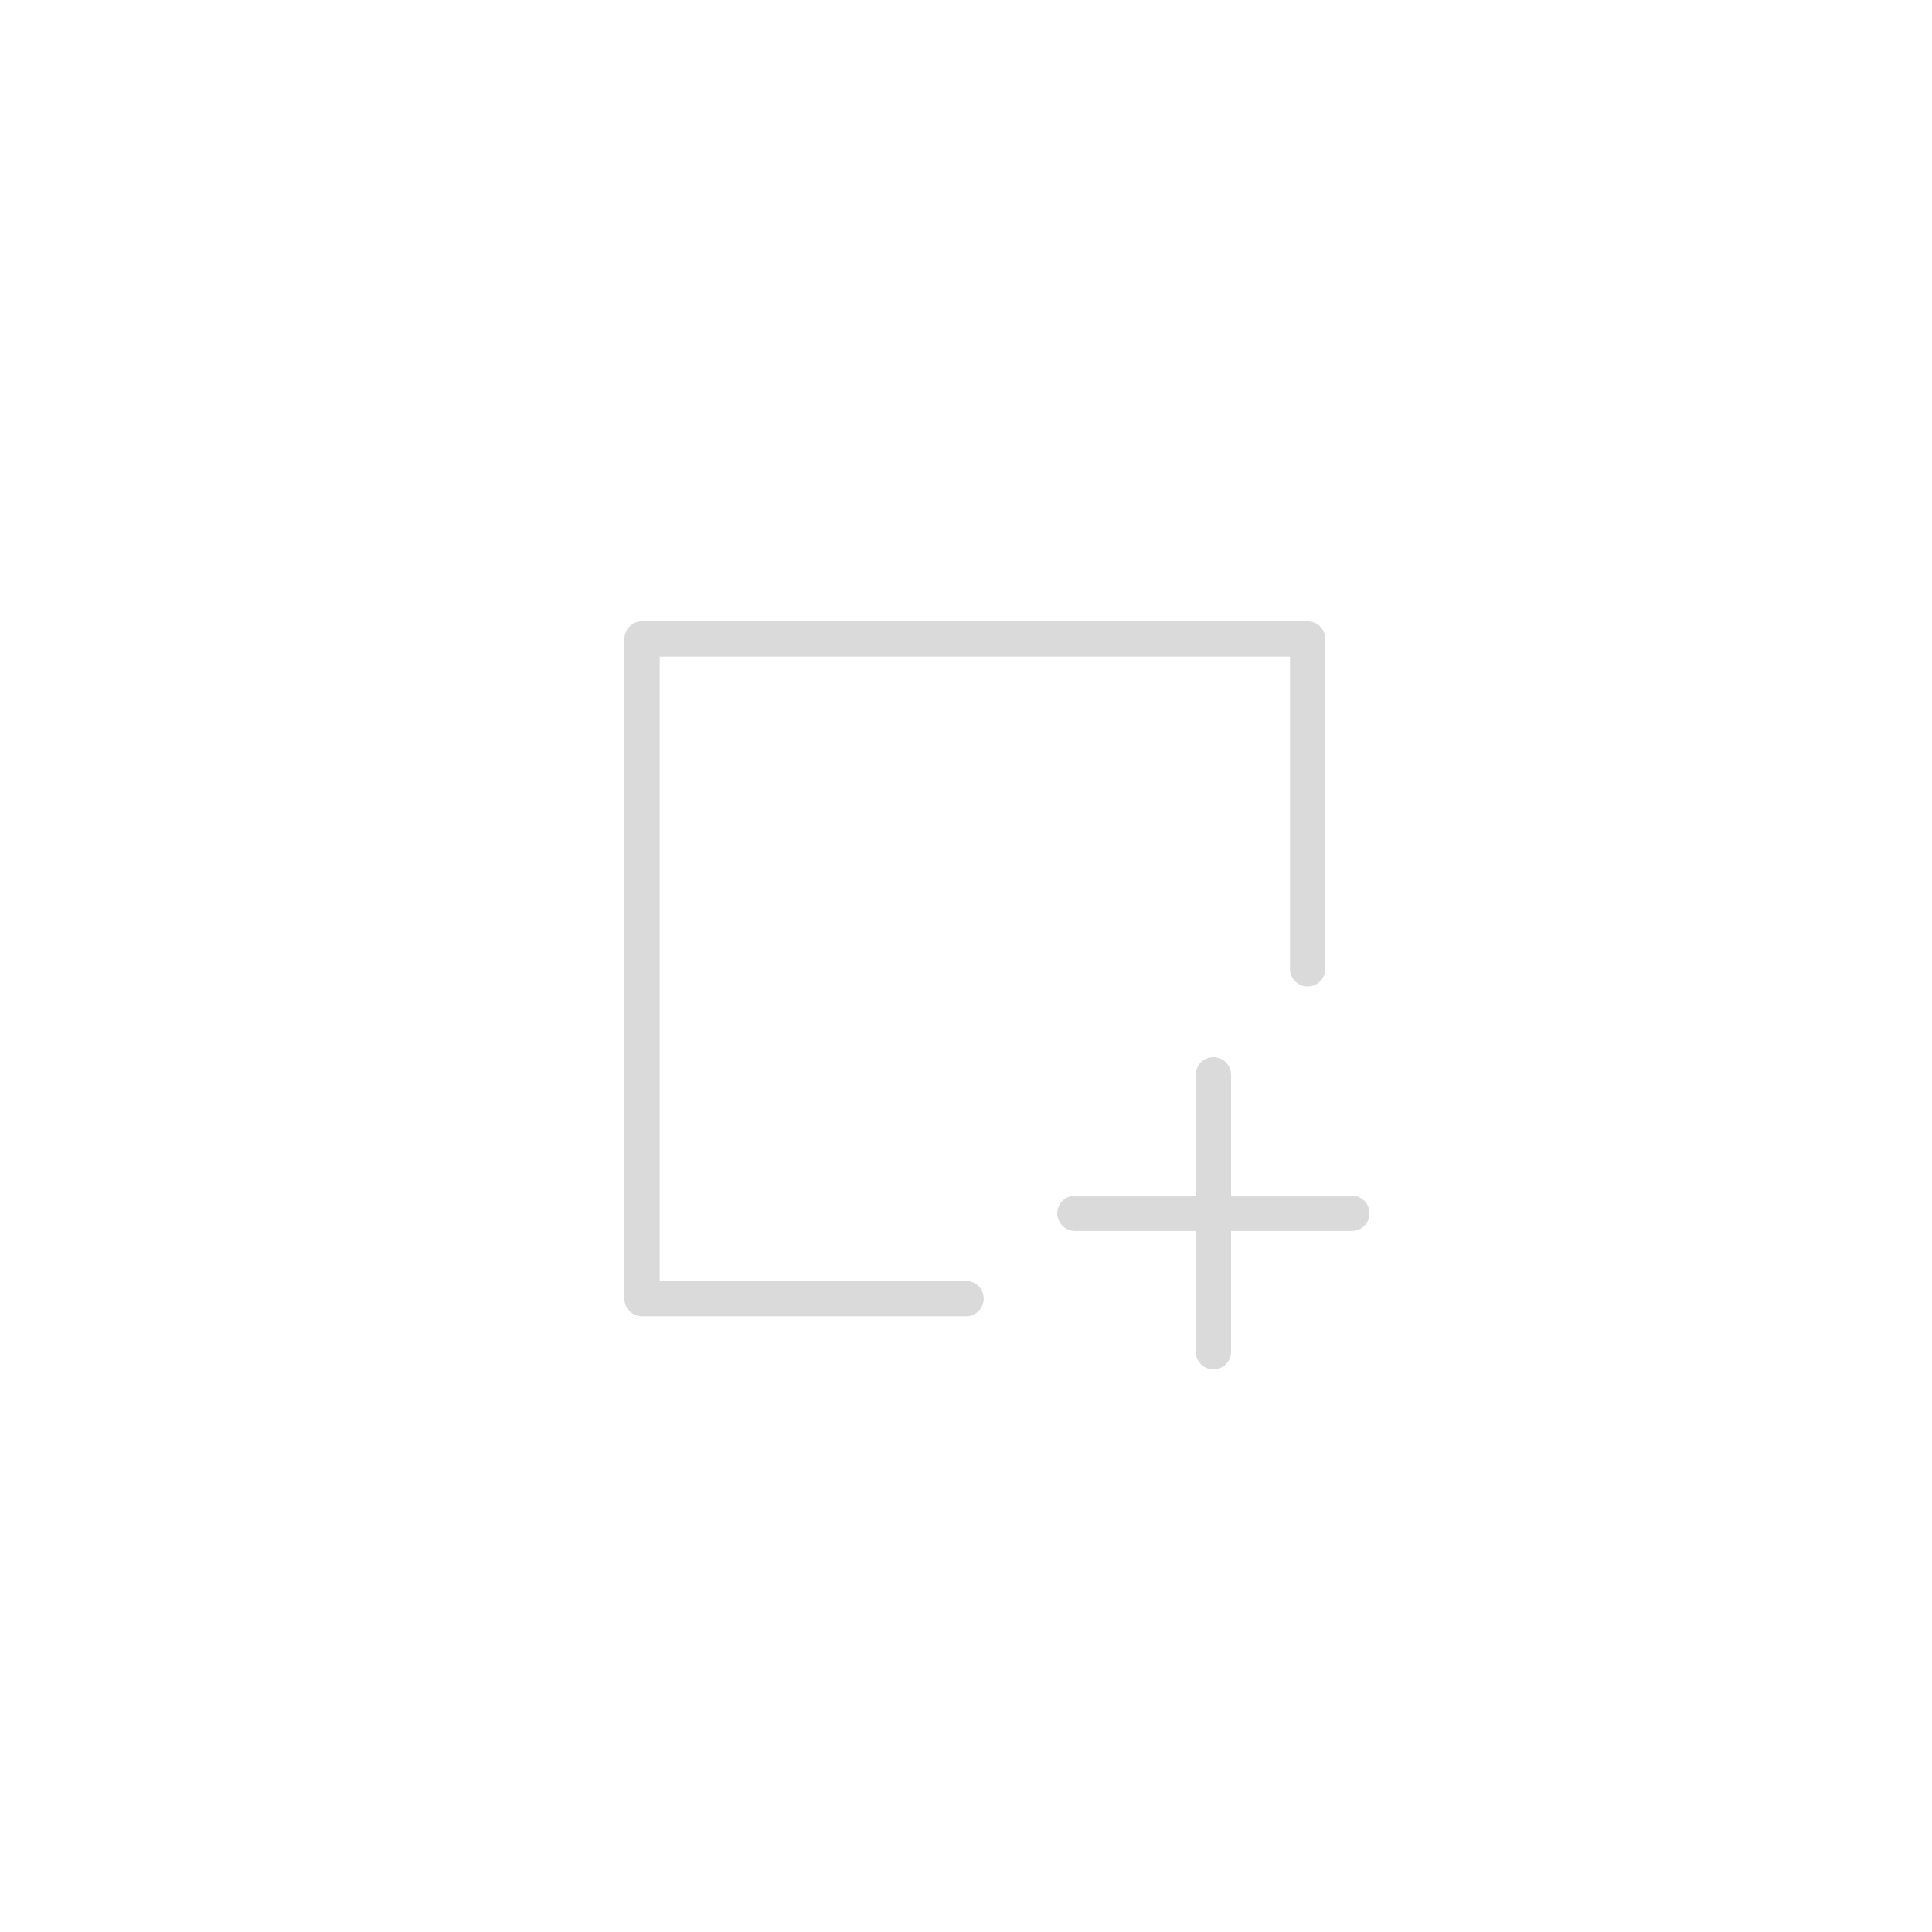 <svg width="164" height="164" viewBox="0 0 164 164" fill="none" xmlns="http://www.w3.org/2000/svg">
<path d="M111 82.24V54.24H54.5V110.24H82" stroke="#DADADA" stroke-width="3" stroke-linecap="round" stroke-linejoin="round"/>
<path d="M103 91.24V114.74" stroke="#DADADA" stroke-width="3" stroke-linecap="round" stroke-linejoin="bevel"/>
<path d="M114.75 102.99L91.25 102.99" stroke="#DADADA" stroke-width="3" stroke-linecap="round" stroke-linejoin="bevel"/>
</svg>
